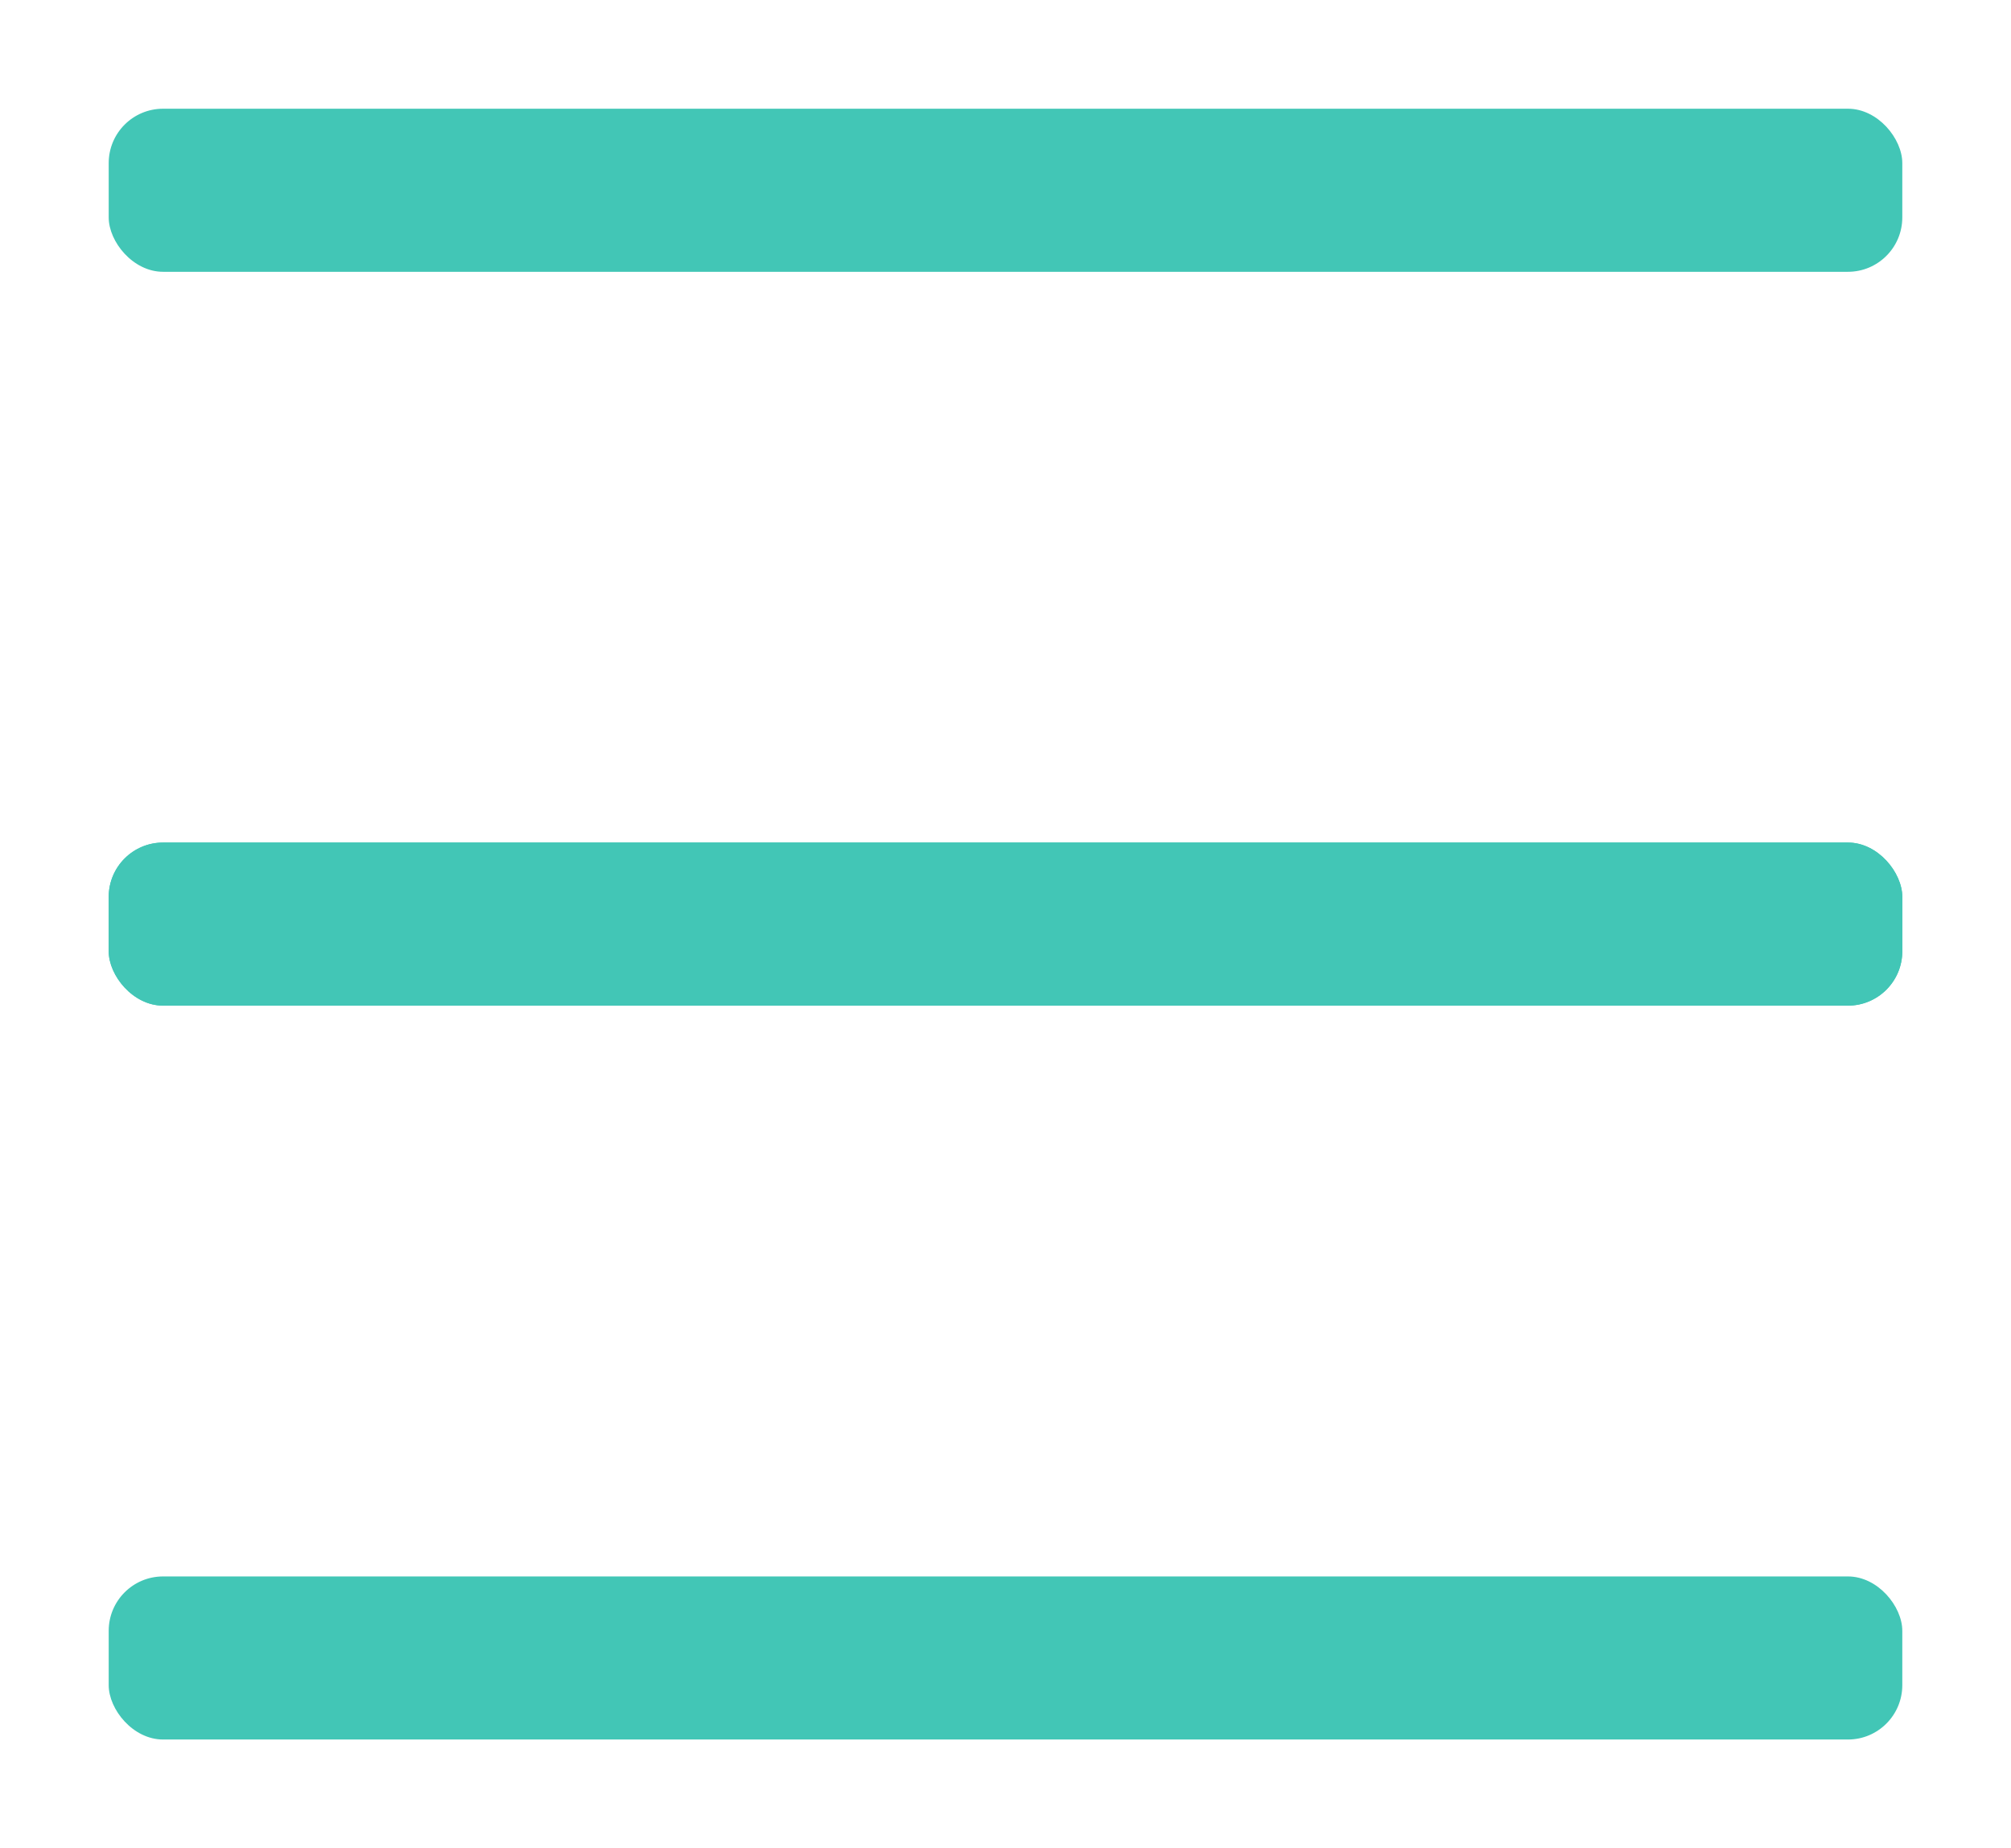<?xml version="1.0" encoding="UTF-8"?> <svg xmlns="http://www.w3.org/2000/svg" width="37" height="34" viewBox="0 0 37 34" fill="none"><rect x="2" y="2" width="33" height="3" rx="1" fill="#42C6B6"></rect><rect x="2" y="15.499" width="33" height="3" rx="1" fill="#42C6B6"></rect><rect x="2" y="15.5" width="33" height="3" rx="1" fill="#42C6B6"></rect><rect x="2" y="29" width="33" height="3" rx="1" fill="#42C6B6"></rect></svg> 
